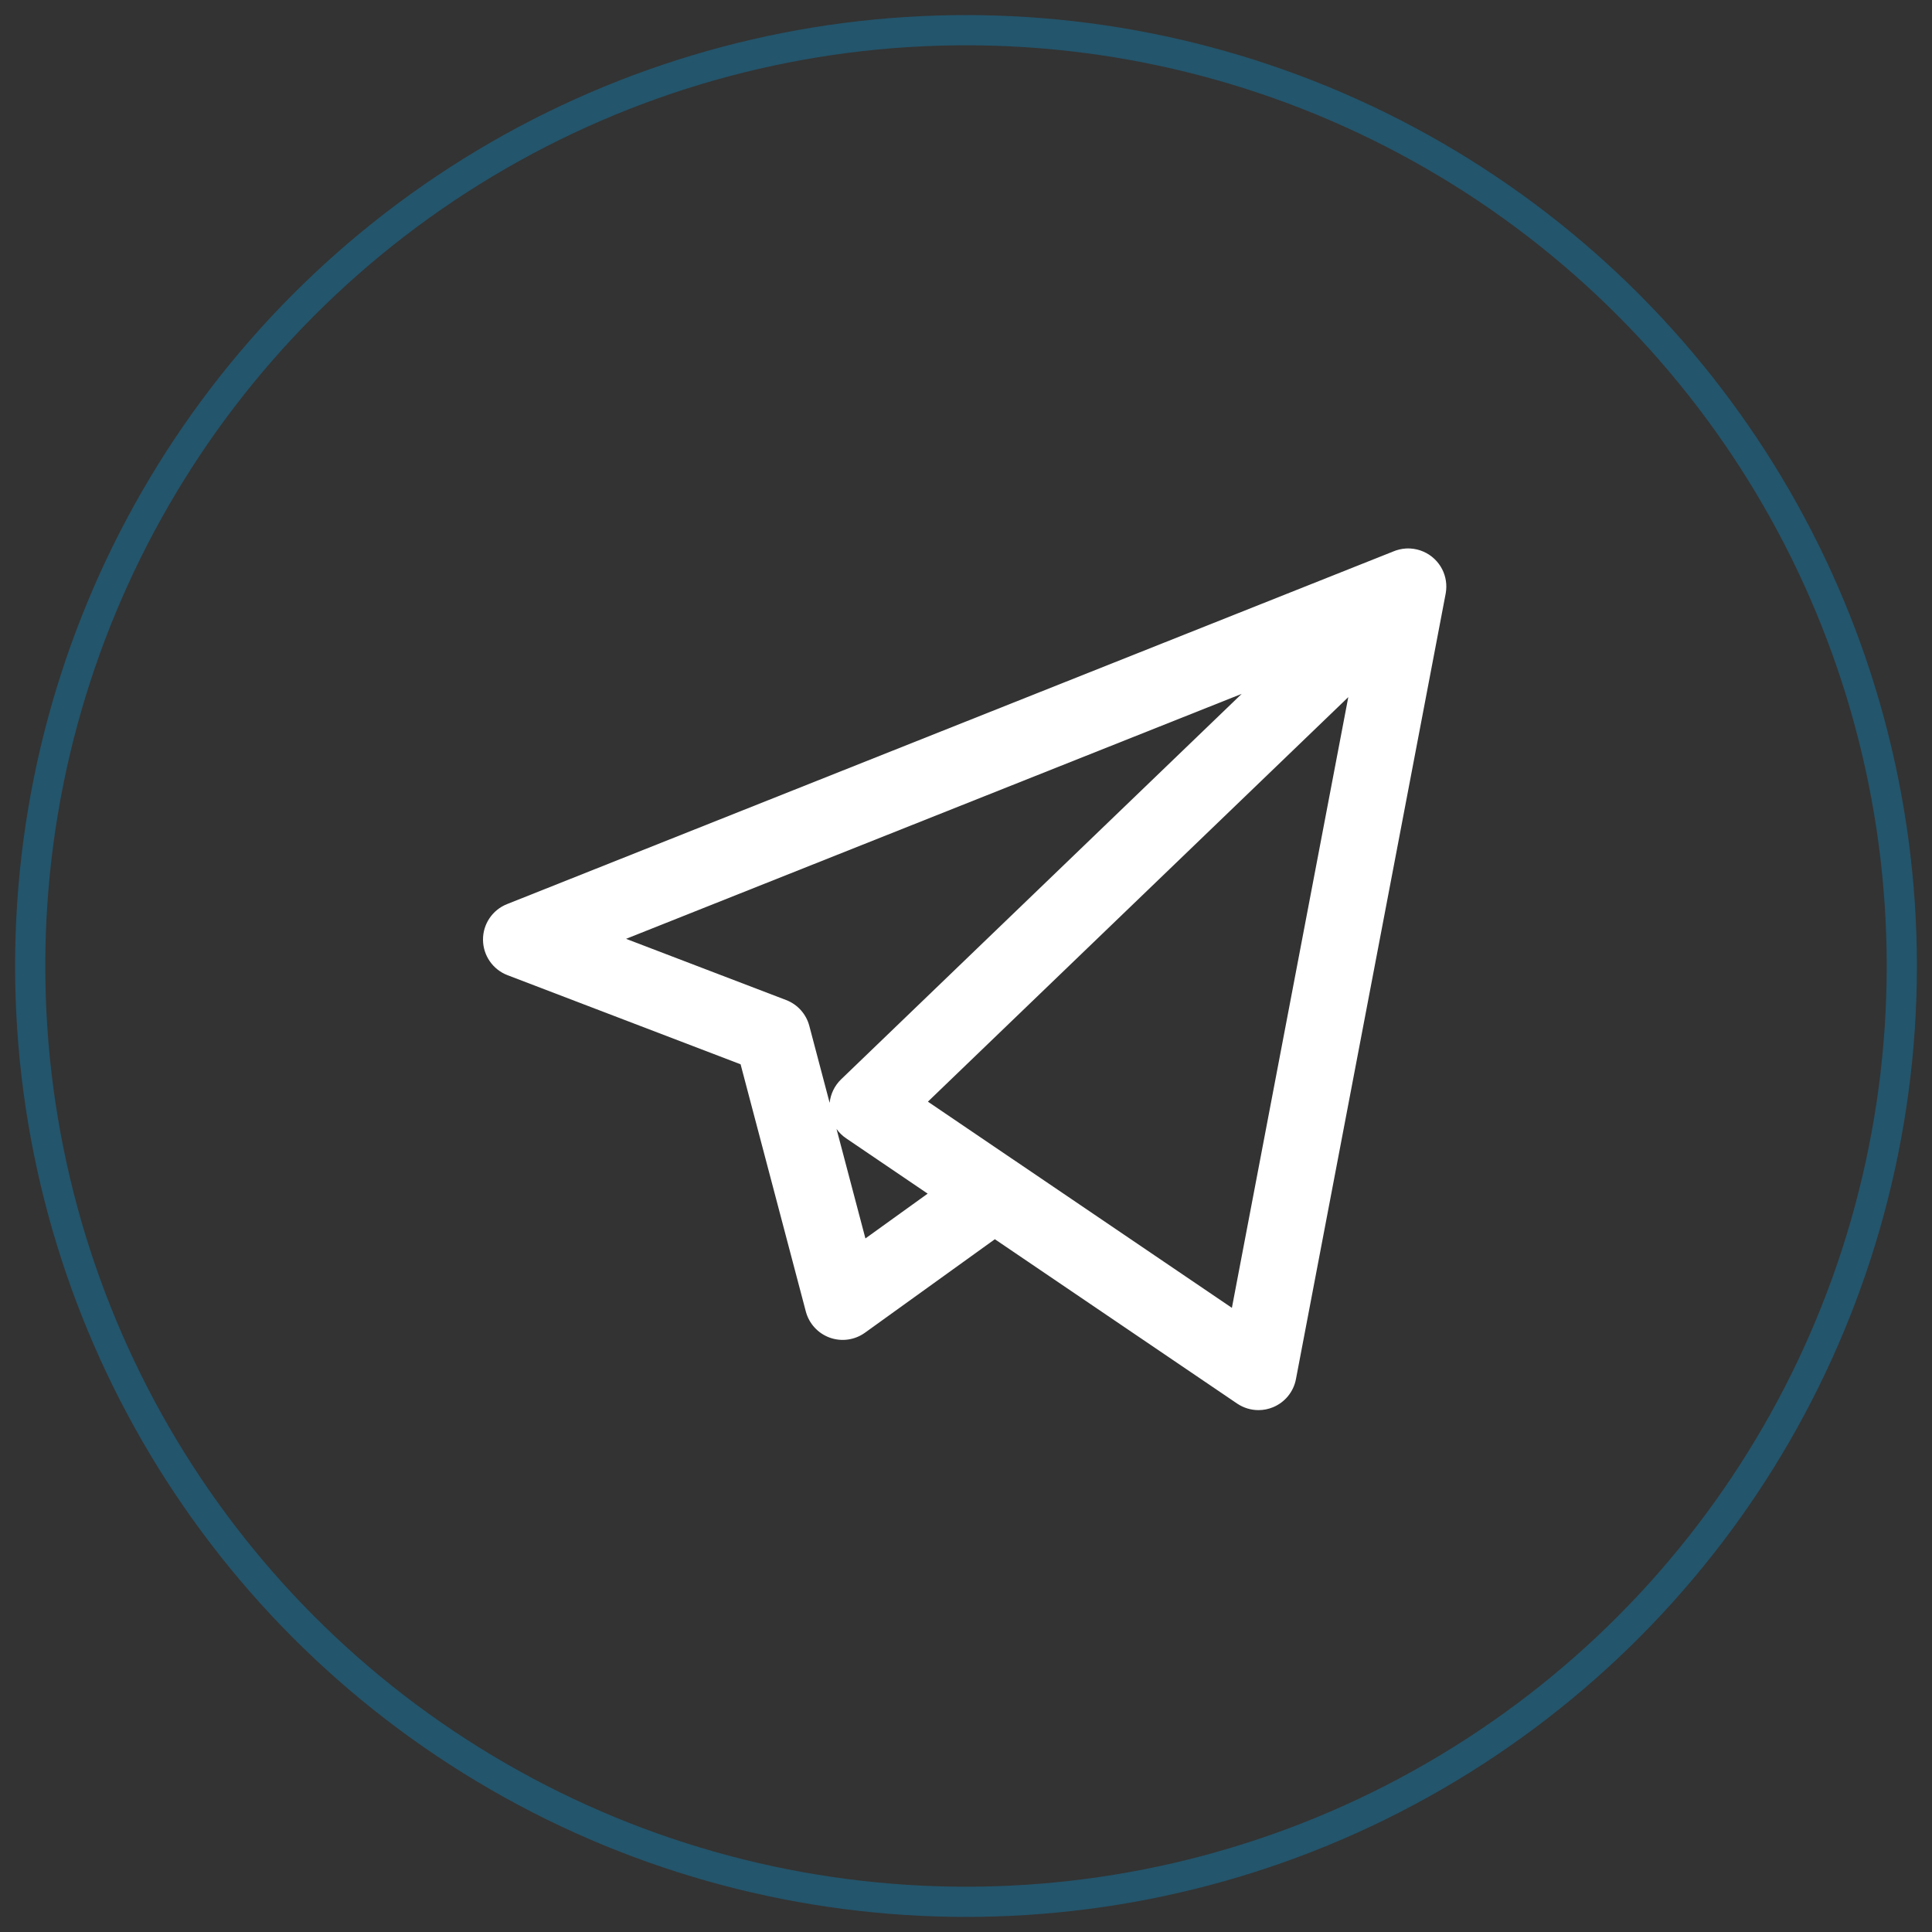 <?xml version="1.0" encoding="UTF-8"?>
<svg width="64px" height="64px" viewBox="0 0 64 64" version="1.1" xmlns="http://www.w3.org/2000/svg" xmlns:xlink="http://www.w3.org/1999/xlink">
    <rect x="0" y="0" width="64" height="64" fill="#333333" stroke="none"/>
    <!-- Generator: Sketch 49.1 (51147) - http://www.bohemiancoding.com/sketch -->
    <title>telegram</title>
    <desc>Created with Sketch.</desc>
    <defs></defs>
    <g id="Post-ICO" stroke="none" stroke-width="1" fill="none" fill-rule="evenodd">
        <g id="Post-ICO-/-Default-/-Desktop" transform="translate(-797, -4248)">
            <g id="telegram" transform="translate(798, 4249)">
                <g id="Group-28-Copy" stroke="#029EE4" stroke-opacity="0.319">
                    <circle id="Oval-3-Copy-3" cx="31" cy="31" r="31"></circle>
                </g>
                <g id="telegram-logo" transform="translate(15, 17)" fill="#FFFFFF" fill-rule="nonzero">
                    <path d="M25.689,28.712 C25.44,28.712 25.193,28.638 24.98,28.494 L16.956,23.051 L12.653,26.148 C12.315,26.391 11.88,26.452 11.489,26.312 C11.097,26.171 10.8,25.847 10.694,25.445 L8.533,17.256 L0.812,14.304 C0.326,14.118 0.004,13.653 9.19538968e-16,13.132 C-0.004,12.612 0.312,12.142 0.796,11.95 L30.154,0.268 C30.287,0.212 30.428,0.179 30.57,0.17 C30.621,0.167 30.672,0.167 30.723,0.17 C31.017,0.188 31.306,0.308 31.532,0.529 C31.556,0.552 31.578,0.575 31.599,0.6 C31.786,0.813 31.889,1.074 31.908,1.339 C31.913,1.405 31.912,1.473 31.906,1.541 C31.902,1.589 31.895,1.637 31.886,1.684 L26.93,27.685 C26.851,28.103 26.566,28.452 26.173,28.615 C26.018,28.68 25.853,28.712 25.689,28.712 Z M17.661,20.476 L24.808,25.324 L28.664,5.093 L14.738,18.494 L17.627,20.454 C17.639,20.461 17.65,20.469 17.661,20.476 Z M11.711,19.398 L12.668,23.025 L14.73,21.541 L12.03,19.709 C11.905,19.625 11.797,19.519 11.711,19.398 Z M4.739,13.1 L10.04,15.127 C10.42,15.272 10.707,15.592 10.81,15.985 L11.483,18.533 C11.514,18.239 11.647,17.962 11.863,17.754 L25.133,4.985 L4.739,13.1 Z" id="Shape"></path>
                </g>
            </g>
        </g>
    </g>
</svg>